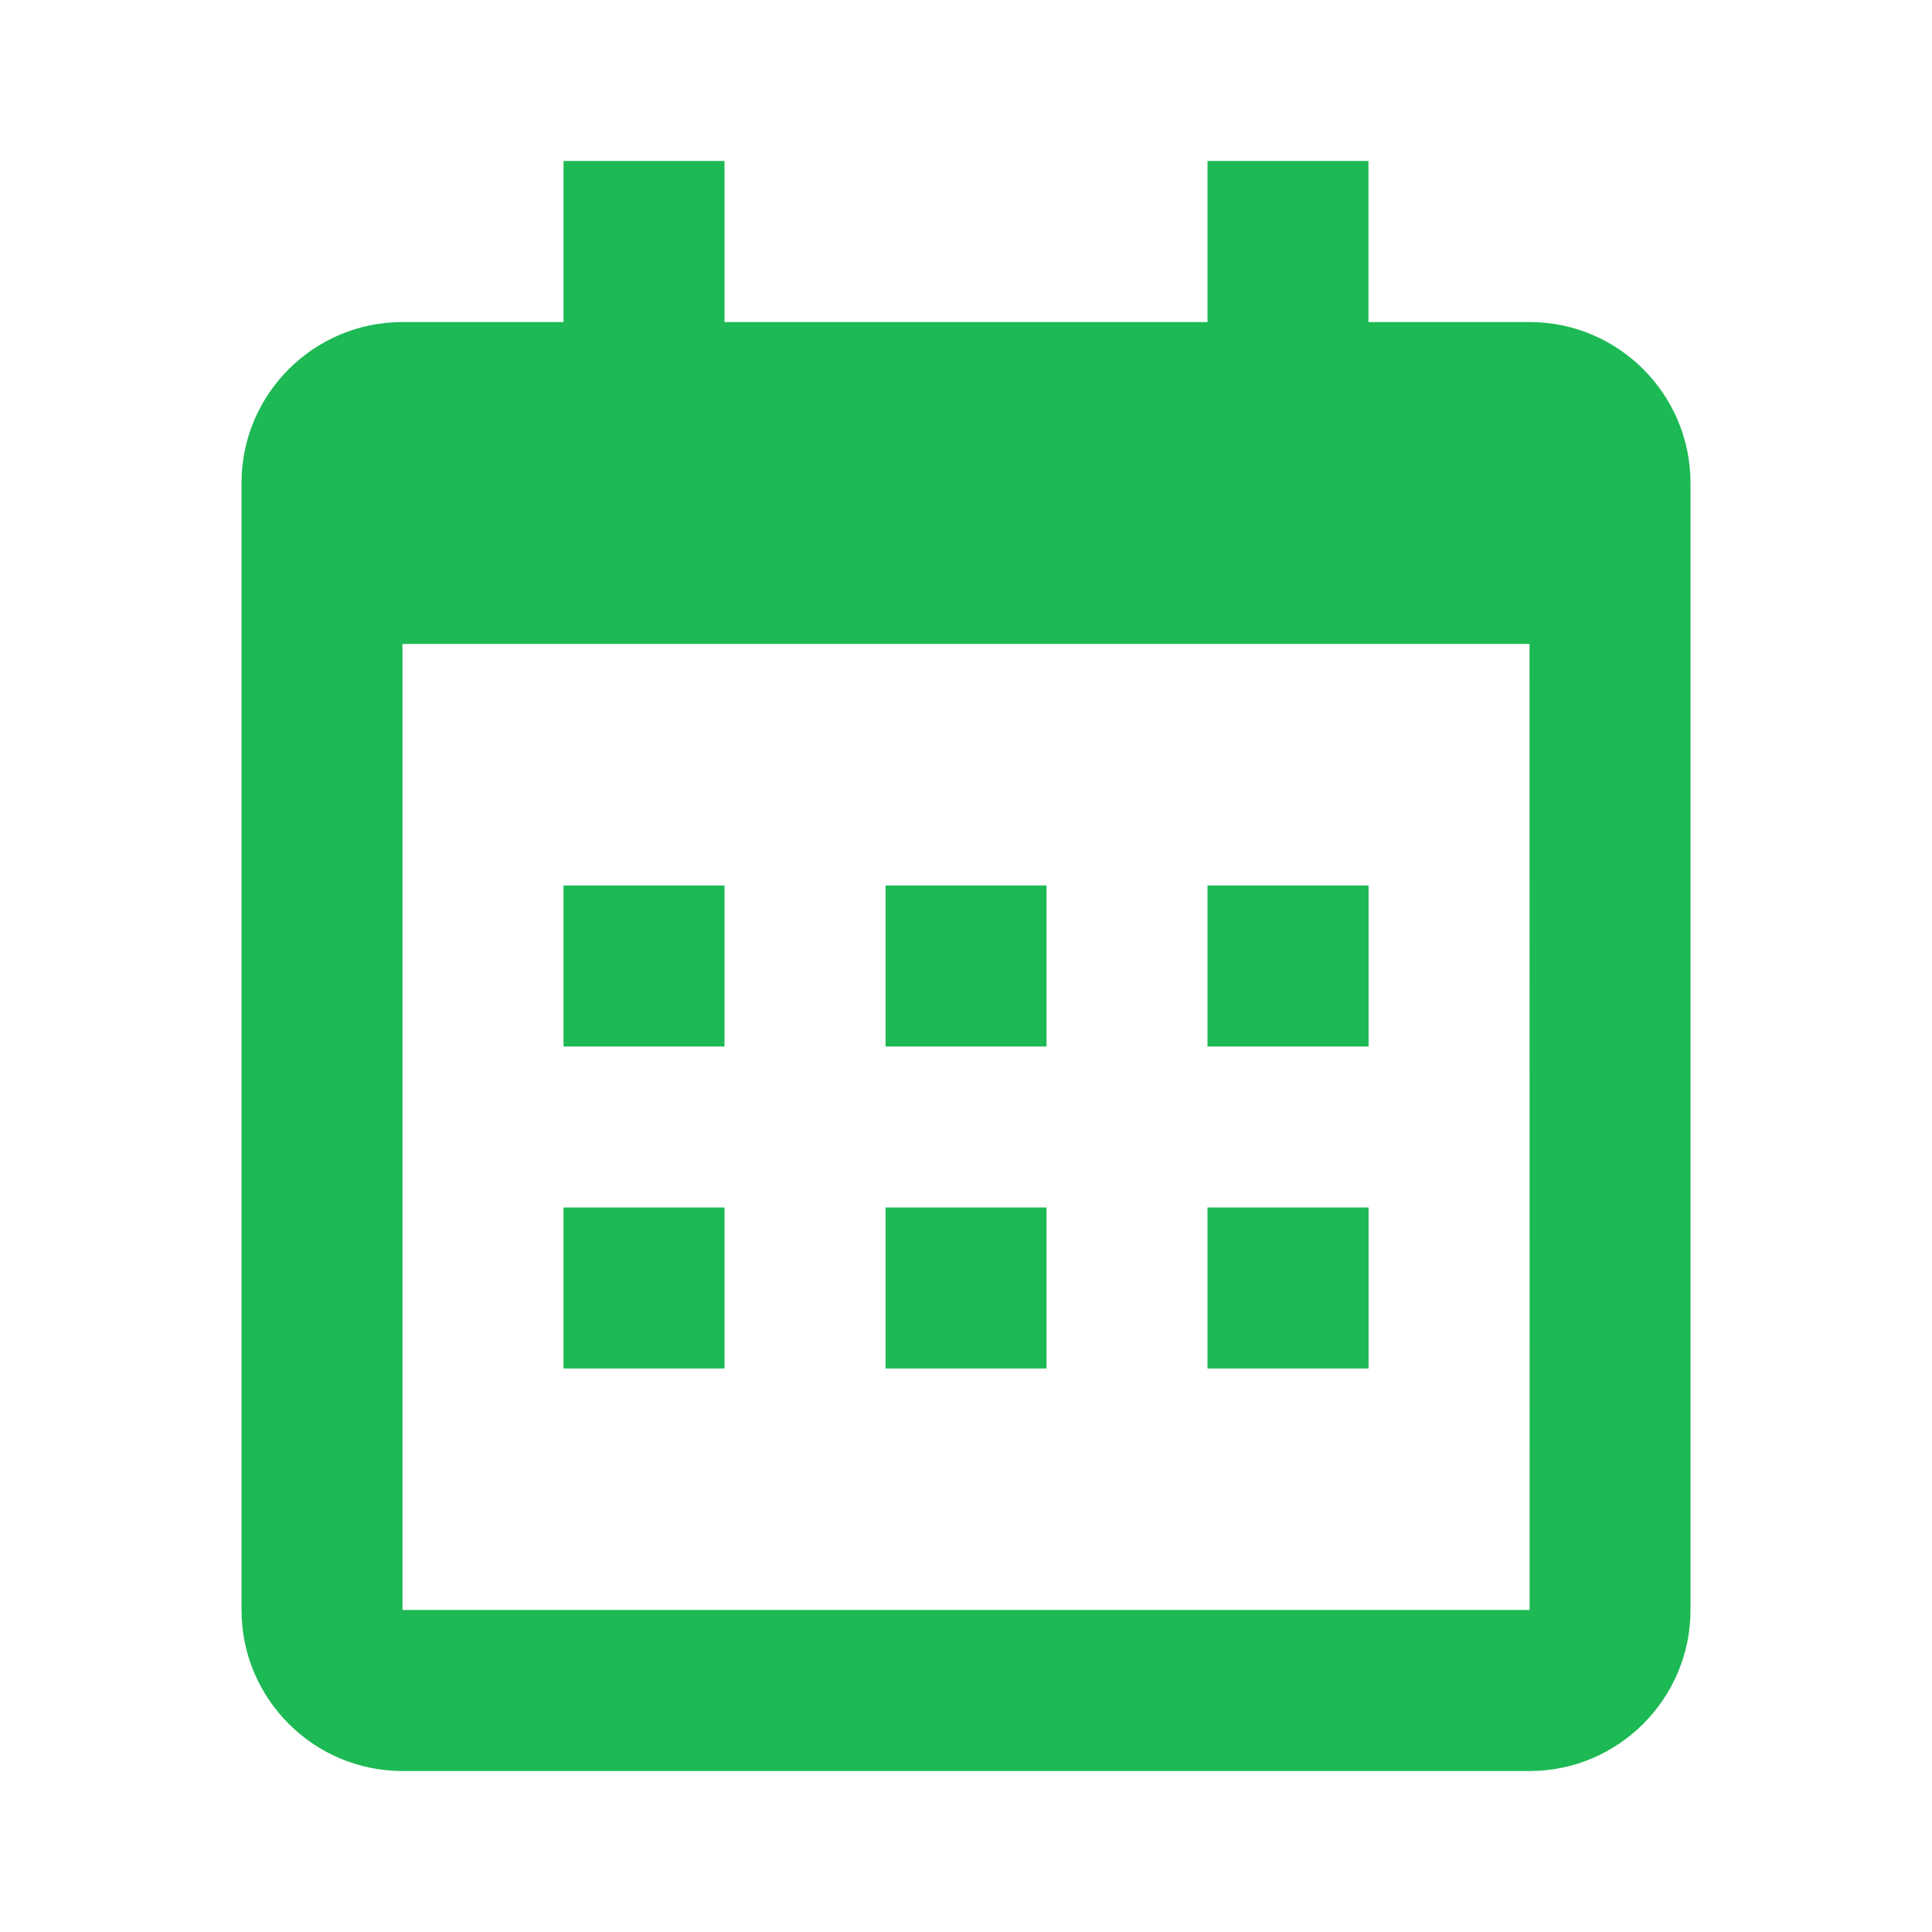 <svg width="22" height="22" viewBox="0 0 22 22" fill="none" xmlns="http://www.w3.org/2000/svg">
<path d="M6.417 10.083H8.25V11.917H6.417V10.083ZM6.417 13.75H8.25V15.583H6.417V13.75ZM10.084 10.083H11.917V11.917H10.084V10.083ZM10.084 13.75H11.917V15.583H10.084V13.75ZM13.75 10.083H15.584V11.917H13.75V10.083ZM13.75 13.75H15.584V15.583H13.75V13.75Z" fill="#1DB954"/>
<path d="M4.583 20.167H17.417C18.428 20.167 19.25 19.344 19.25 18.333V5.5C19.25 4.489 18.428 3.667 17.417 3.667H15.583V1.833H13.75V3.667H8.25V1.833H6.417V3.667H4.583C3.572 3.667 2.75 4.489 2.75 5.5V18.333C2.75 19.344 3.572 20.167 4.583 20.167ZM17.417 7.333L17.418 18.333H4.583V7.333H17.417Z" fill="#1DB954"/>
</svg>
